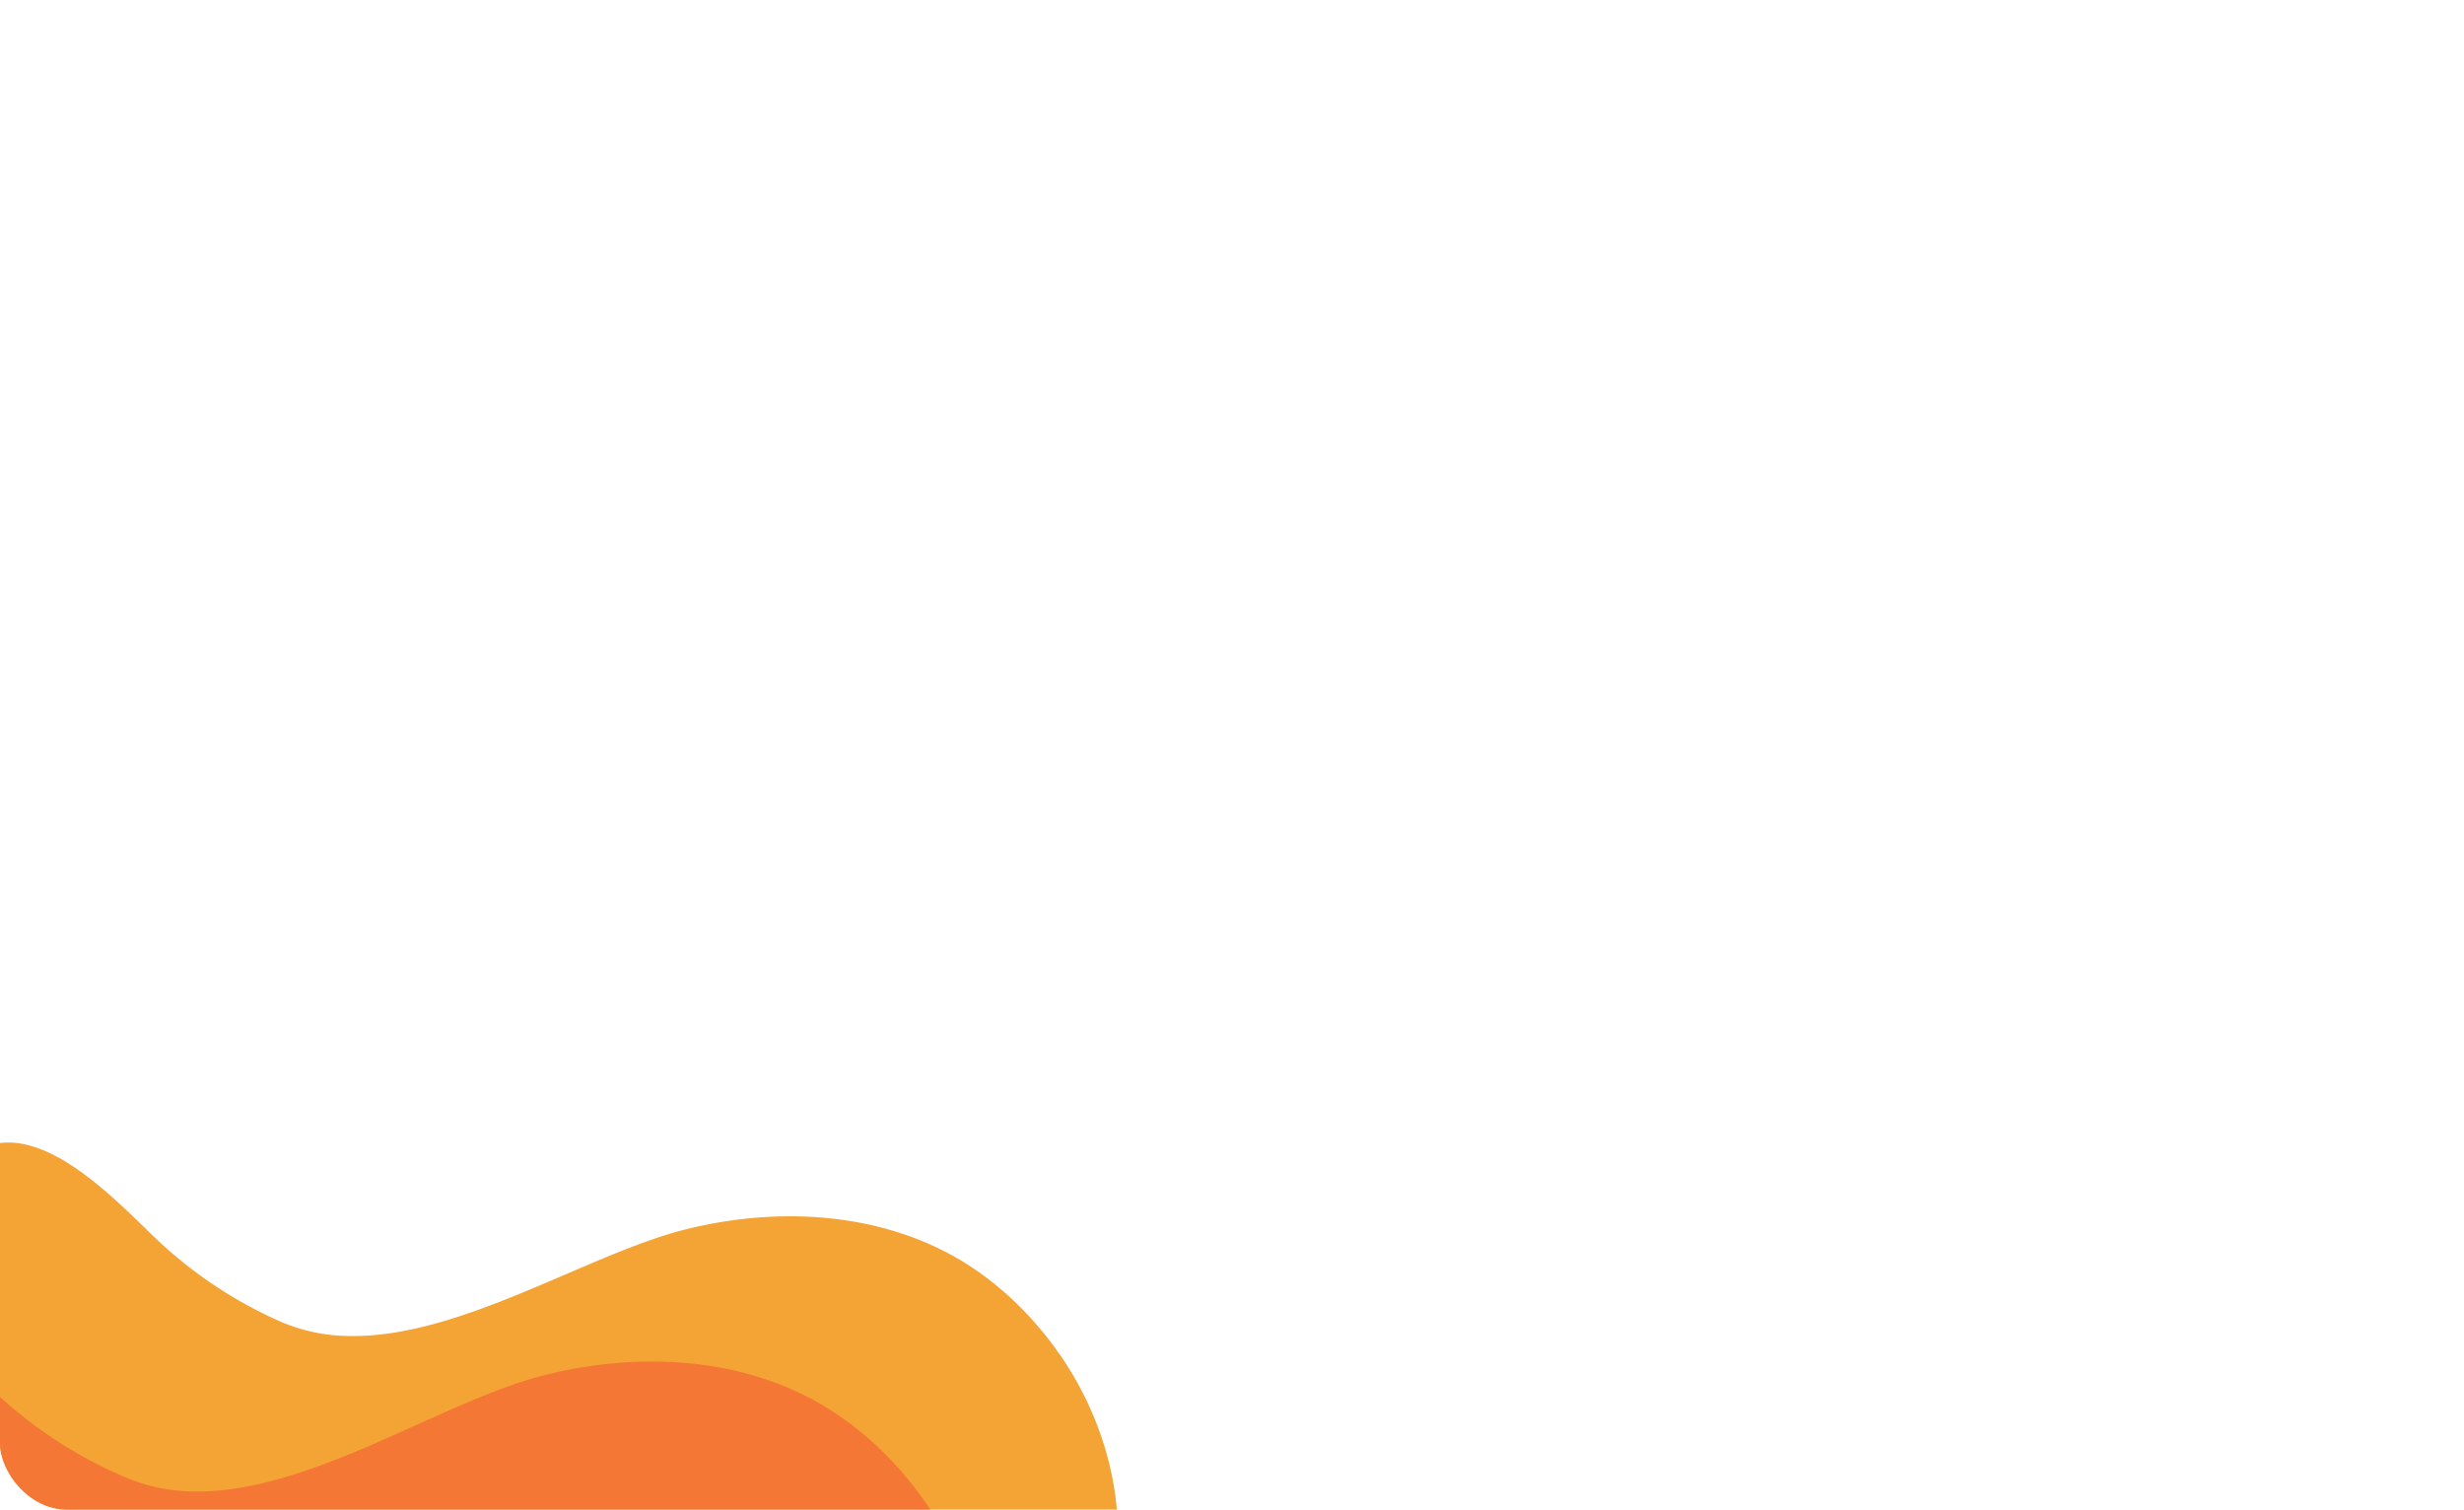 <svg xmlns="http://www.w3.org/2000/svg" xmlns:xlink="http://www.w3.org/1999/xlink" width="1110" height="680" viewBox="0 0 1110 680"><defs><style>.a{fill:#fff;}.b{clip-path:url(#a);}.c{fill:#f4a335;}.c,.d{fill-rule:evenodd;}.d{fill:#f47735;}</style><clipPath id="a"><rect class="a" width="1110" height="680" rx="30" transform="translate(145 60)"/></clipPath></defs><g class="b" transform="translate(-145 -60)"><g transform="matrix(0.966, 0.259, -0.259, 0.966, -1066.871, -4309.479)"><path class="c" d="M298.579,122.428c48.821,13.438,114.064-10.014,160.123-9.813,42.584.187,86.437,13.789,116.457,43.978,14.09,14.167,24.758,31.555,32.041,50.16,16.45,42.023,14.126,93.434-14.613,128.232-35.9,43.467-98.7,49.5-152.008,67.874a301.65,301.65,0,0,0-106.642,63.957c-14.591,13.553-28.106,28.764-45.541,38.4-24.33,13.446-54.444,14.427-80.874,5.8s-49.333-26.2-67.422-47.3c-27.34-31.9-45.238-72.643-79.255-97.315C41.29,352.206,16.1,342.86,5.4,321.2c-3.949-8-5.47-17.033-5.4-25.949C.323,255.657,29.728,223.4,52.3,190.859A351.122,351.122,0,0,0,97.841,98.748c9.956-30.87,16.77-65.088,40.639-87.056,38.539-35.47,68.75,18.482,86.164,46.25a196.985,196.985,0,0,0,45.923,50.77,79.517,79.517,0,0,0,28.012,13.716" transform="translate(2288.508 4484.436) rotate(-29)"/><path class="d" d="M304.5,124.855c49.789,13.7,116.325-10.212,163.3-10.007,43.428.19,88.15,14.062,118.766,44.85,14.369,14.448,25.249,32.181,32.676,51.155,16.776,42.856,14.406,95.286-14.9,130.774-36.613,44.328-100.656,50.484-155.021,69.22a307.63,307.63,0,0,0-108.756,65.225c-14.881,13.821-28.664,29.335-46.444,39.16-24.812,13.713-55.523,14.713-82.477,5.91s-50.311-26.716-68.758-48.24C115,440.368,96.743,398.818,62.052,373.658c-19.943-14.47-45.629-24-56.545-46.088C1.48,319.414-.071,310.2,0,301.106c.327-40.382,30.315-73.275,53.331-106.464A358.082,358.082,0,0,0,99.78,100.706c10.153-31.482,17.1-66.378,41.444-88.782,39.3-36.173,70.113,18.848,87.872,47.167a200.89,200.89,0,0,0,46.834,51.777A81.094,81.094,0,0,0,304.5,124.855" transform="translate(2234.921 4576.253) rotate(-30)"/></g></g></svg>